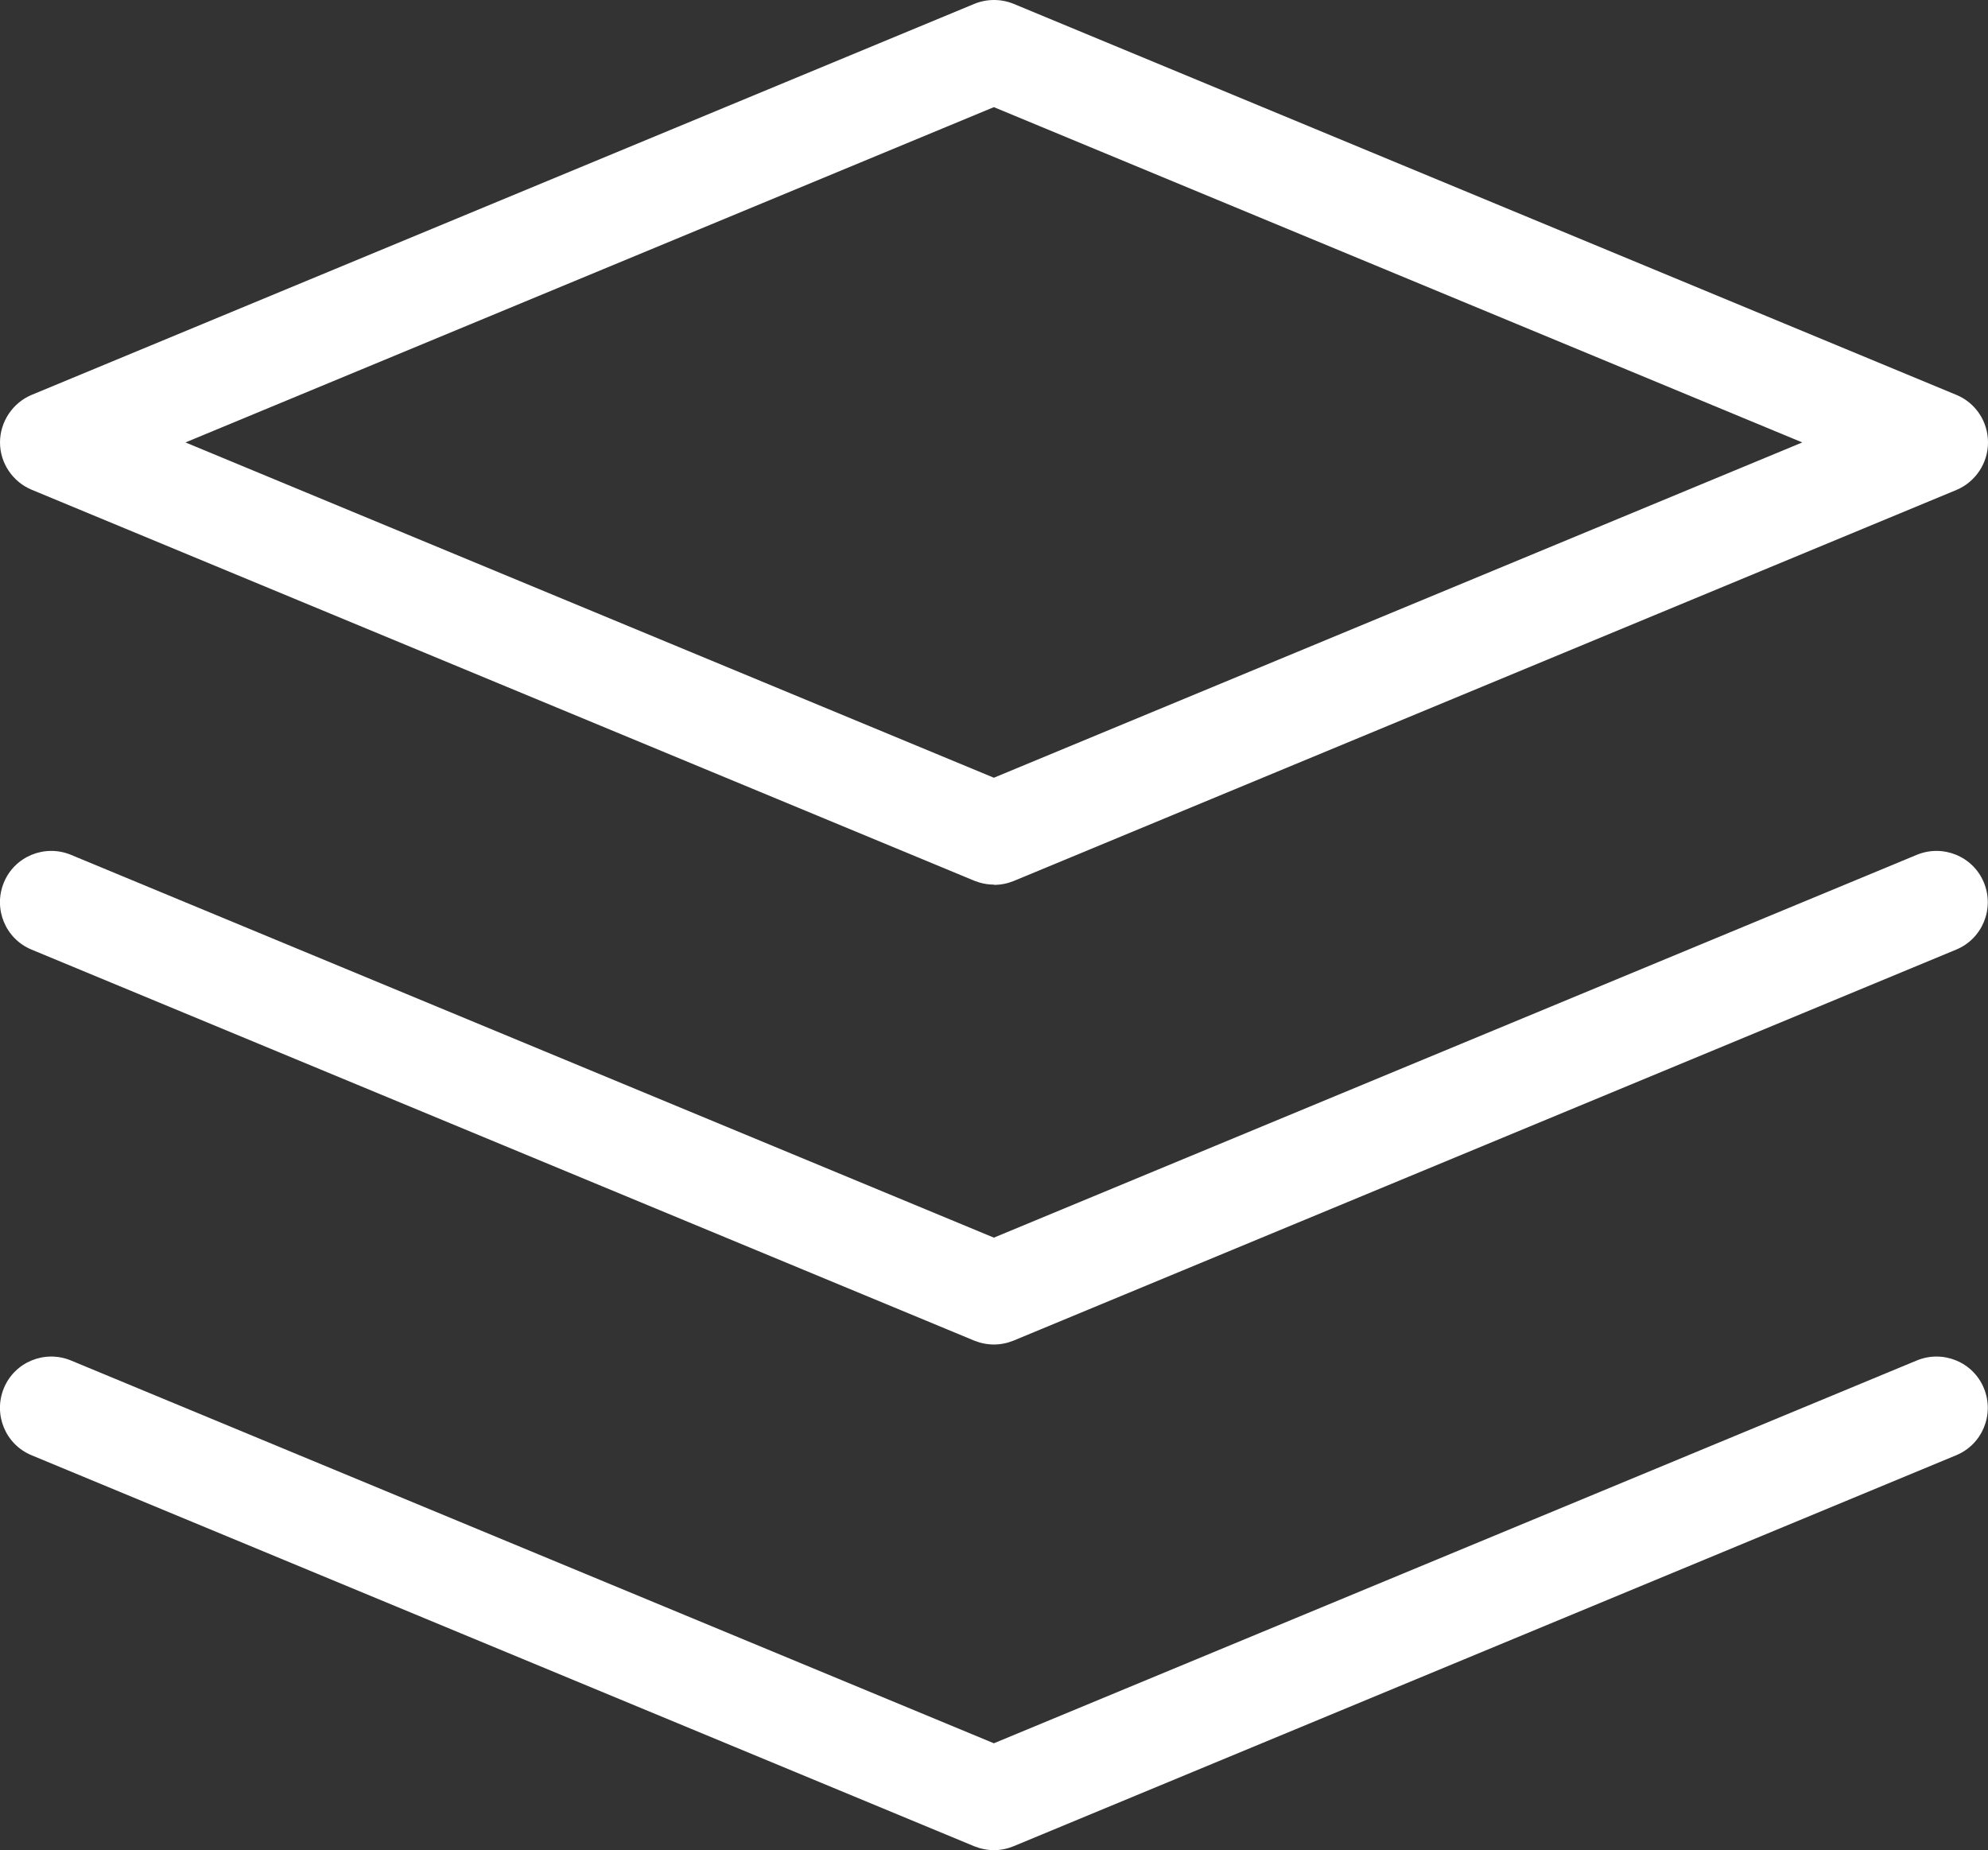 <?xml version="1.0" encoding="UTF-8"?>
<svg id="Capa_1" data-name="Capa 1" xmlns="http://www.w3.org/2000/svg" viewBox="0 0 77.39 72.01">
  <rect x="0" y="0" width="77.39" height="72.01" fill="#333333" stroke="none"/>
  <defs>
    <style>
      .cls-1 {
        fill: #fff;
        stroke-width: 0px;
      }
    </style>
  </defs>
  <path class="cls-1" d="m38.7,52.33c-.26,0-.52-.05-.77-.15L1.23,36.96c-1.02-.42-1.5-1.59-1.08-2.61.42-1.02,1.59-1.5,2.61-1.08l35.93,14.9,35.93-14.9c1.02-.42,2.19.06,2.61,1.08.42,1.02-.06,2.19-1.08,2.61l-36.7,15.22c-.25.1-.5.15-.77.15Z"/>
  <path class="cls-1" d="m38.7,72.01c-.26,0-.52-.05-.77-.15L1.23,56.64c-1.02-.42-1.5-1.59-1.08-2.61.42-1.02,1.59-1.5,2.61-1.08l35.93,14.9,35.93-14.9c1.02-.42,2.19.06,2.61,1.08.42,1.02-.06,2.19-1.08,2.61l-36.7,15.22c-.25.1-.5.15-.77.15Z"/>
  <path class="cls-1" d="m38.7,34.43c-.26,0-.52-.05-.77-.15L1.23,19.06C.49,18.75,0,18.02,0,17.22s.49-1.54,1.23-1.85L37.93.15c.49-.2,1.04-.2,1.53,0l36.7,15.22c.75.31,1.23,1.04,1.23,1.85s-.49,1.54-1.23,1.85l-36.7,15.22c-.25.1-.5.15-.77.15ZM7.22,17.22l31.47,13.05,31.47-13.05-31.47-13.05L7.22,17.22Z"/>
</svg>